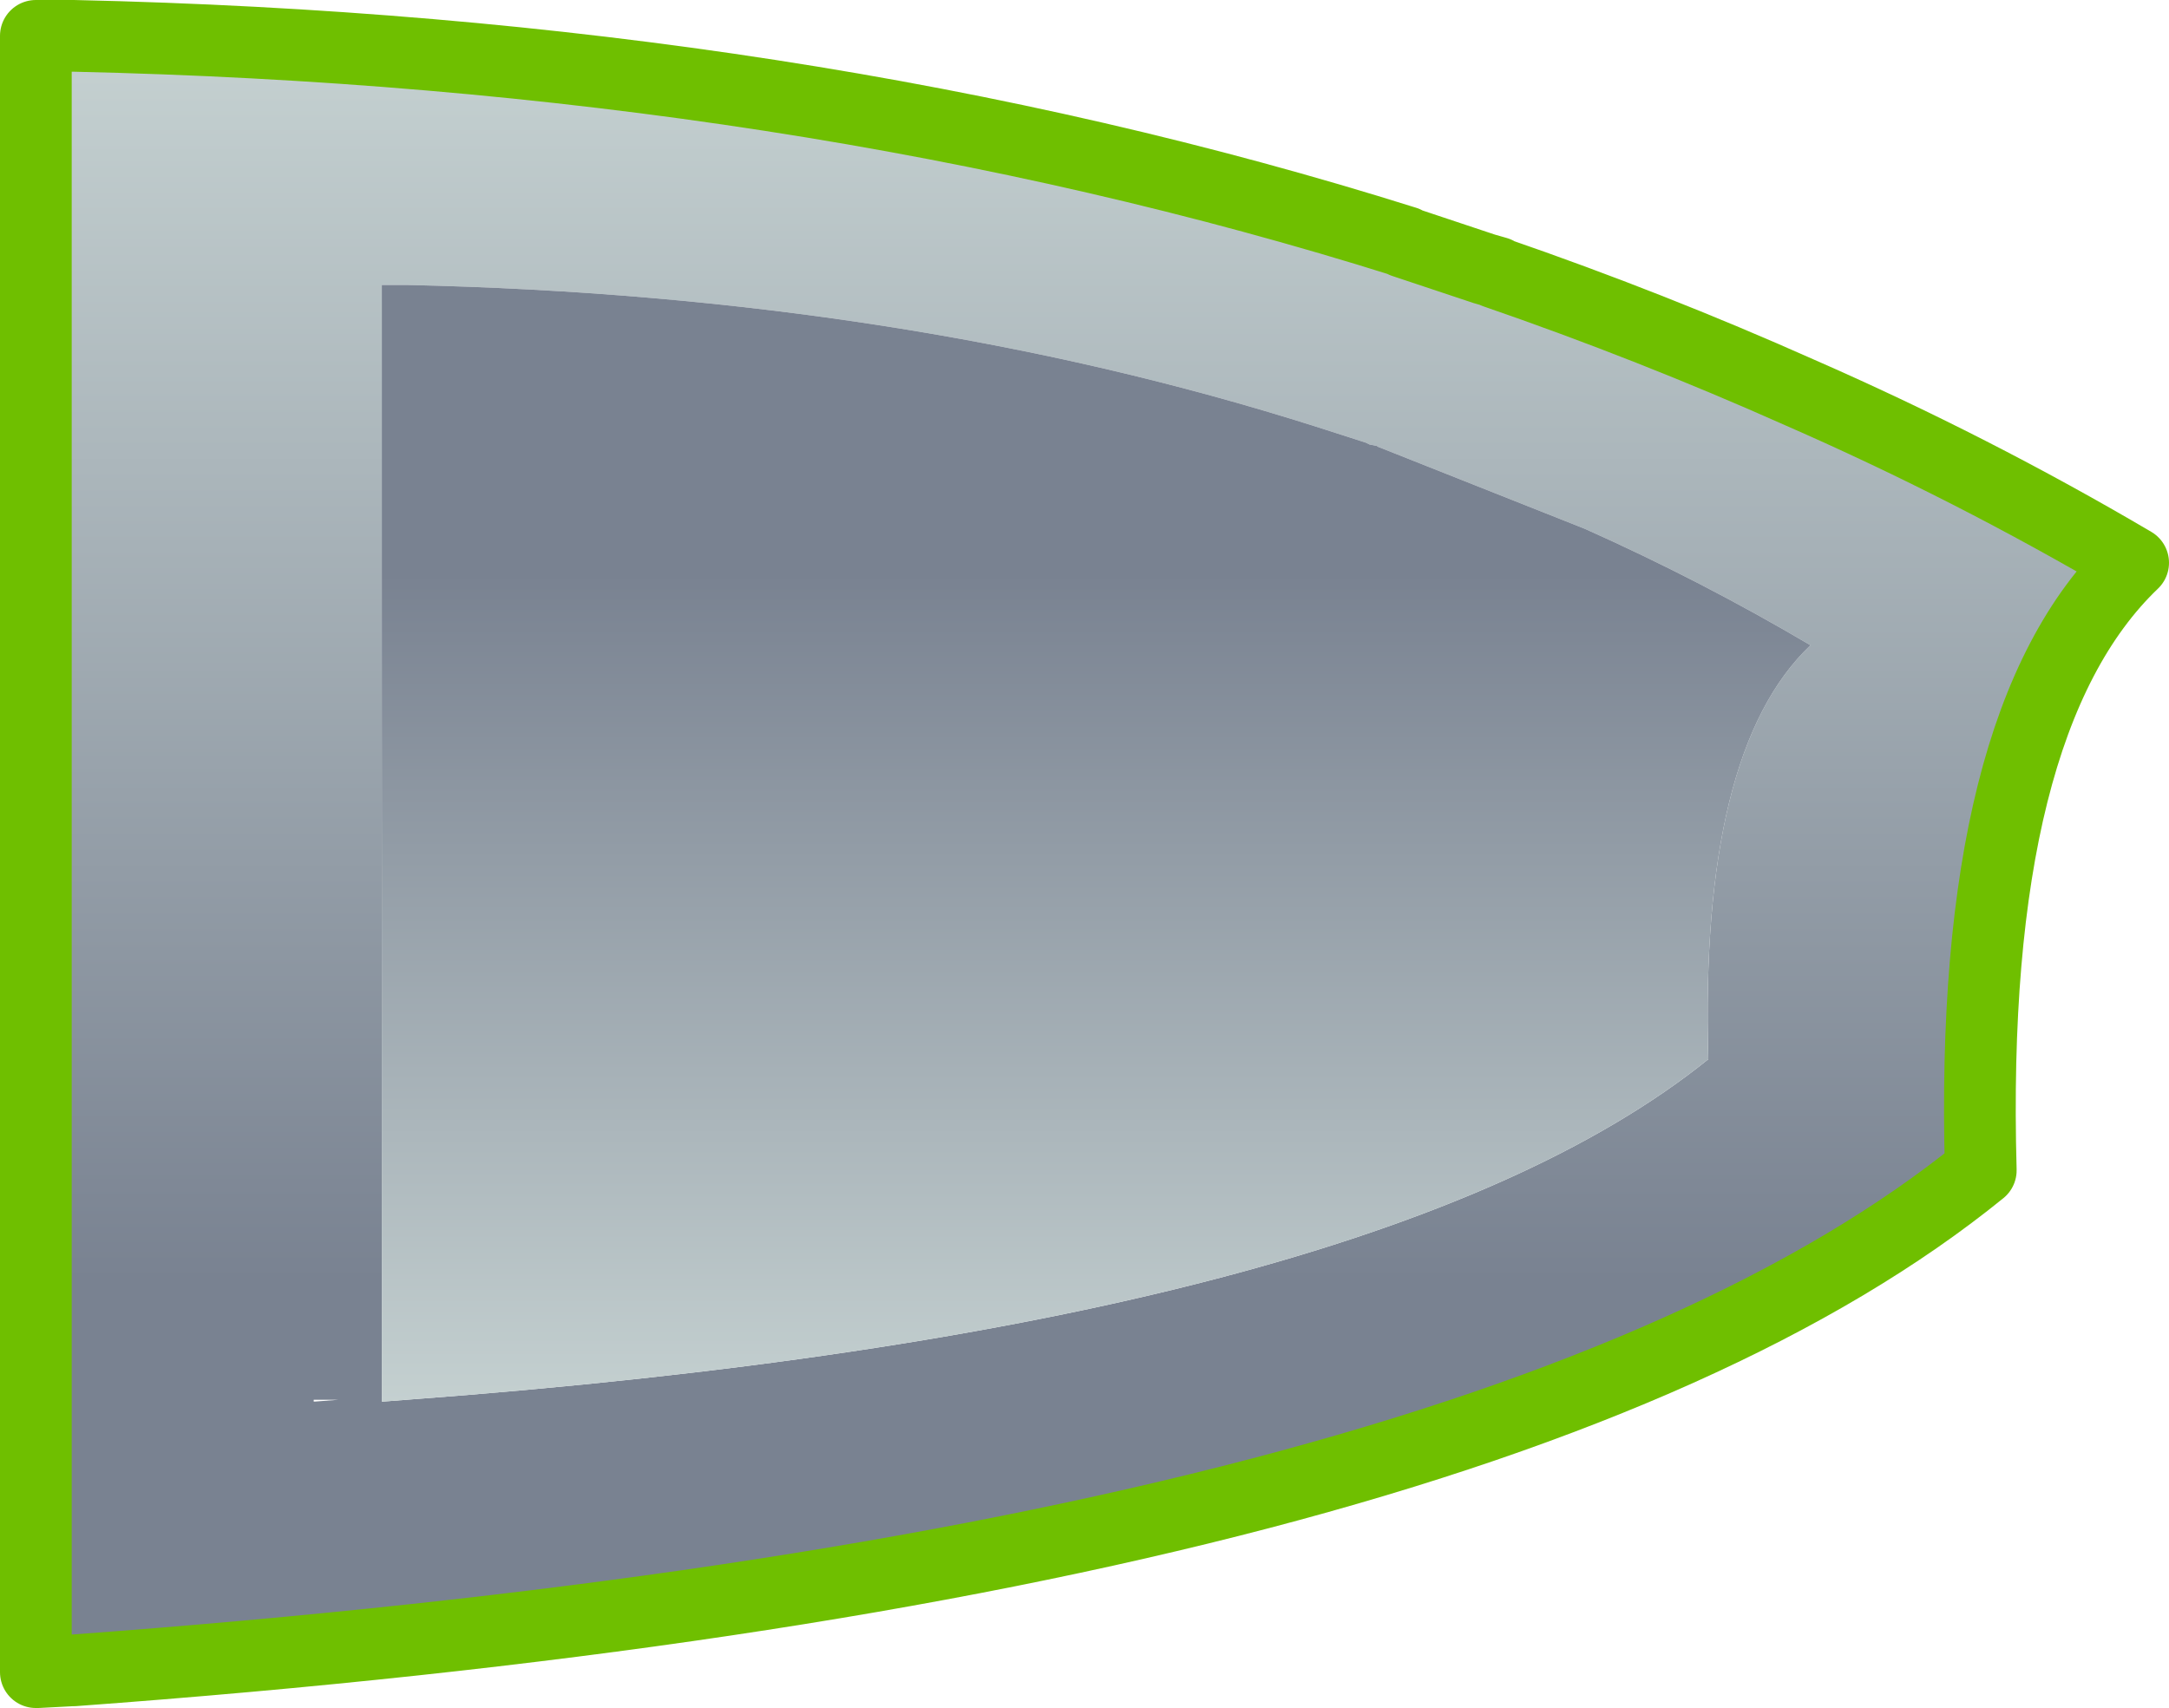 <?xml version="1.0" encoding="UTF-8" standalone="no"?>
<svg xmlns:xlink="http://www.w3.org/1999/xlink" height="47.65px" width="60.5px" xmlns="http://www.w3.org/2000/svg">
  <g transform="matrix(1.0, 0.0, 0.0, 1.0, 30.25, 23.8)">
    <path d="M11.45 -16.2 Q15.8 -14.7 19.95 -12.85 24.75 -10.75 29.25 -8.1 24.65 -3.7 25.0 8.85 11.4 19.9 -28.2 22.8 L-28.25 22.8 -29.2 22.85 -29.25 22.85 -29.25 -22.8 -29.2 -22.8 -28.25 -22.8 -28.2 -22.8 Q-7.9 -22.35 8.95 -17.05 L8.9 -17.05 11.0 -16.35 11.15 -16.3 11.5 -16.2 11.45 -16.2 M8.2 -11.35 L7.95 -11.4 7.85 -11.45 6.45 -11.9 Q-5.05 -15.55 -18.9 -15.85 L-19.55 -15.85 -19.6 -15.85 -19.6 15.3 -19.55 15.3 -18.9 15.25 Q8.1 13.25 17.4 5.75 17.15 -2.85 20.25 -5.8 17.2 -7.6 13.95 -9.05 L8.15 -11.35 8.2 -11.35 M-20.8 15.25 L-21.5 15.25 -21.5 15.3 -21.45 15.3 -20.8 15.25" fill="url(#gradient0)" fill-rule="evenodd" stroke="none"/>
    <path d="M8.2 -11.35 L8.15 -11.35 13.95 -9.05 Q17.2 -7.6 20.25 -5.8 17.15 -2.85 17.4 5.75 8.1 13.25 -18.9 15.25 L-19.55 15.3 -19.6 15.3 -19.6 -15.85 -19.55 -15.85 -18.9 -15.85 Q-5.05 -15.55 6.45 -11.9 L7.85 -11.45 7.95 -11.4 8.2 -11.35" fill="url(#gradient1)" fill-rule="evenodd" stroke="none"/>
    <path d="M11.45 -16.2 Q15.8 -14.7 19.95 -12.85 24.75 -10.75 29.25 -8.1 24.65 -3.7 25.0 8.85 11.4 19.9 -28.2 22.8 L-28.25 22.8 -29.2 22.85 -29.25 22.85 -29.25 -22.8 -29.2 -22.8 -28.25 -22.8 -28.2 -22.8 Q-7.9 -22.35 8.95 -17.05 L8.9 -17.05 11.0 -16.35 11.15 -16.3 11.5 -16.2 11.45 -16.2 Z" fill="none" stroke="#6fbf00" stroke-linecap="round" stroke-linejoin="round" stroke-width="2.0"/>
  </g>
  <defs>
    <linearGradient gradientTransform="matrix(0.0, 0.028, -0.036, 0.0, -1.0, -11.0)" gradientUnits="userSpaceOnUse" id="gradient0" spreadMethod="pad" x1="-819.2" x2="819.2">
      <stop offset="0.0" stop-color="#deebe6"/>
      <stop offset="1.0" stop-color="#798291"/>
    </linearGradient>
    <linearGradient gradientTransform="matrix(0.0, -0.019, 0.024, 0.0, -1.8, 7.75)" gradientUnits="userSpaceOnUse" id="gradient1" spreadMethod="pad" x1="-819.2" x2="819.2">
      <stop offset="0.0" stop-color="#deebe6"/>
      <stop offset="1.0" stop-color="#798291"/>
    </linearGradient>
  </defs>
</svg>
